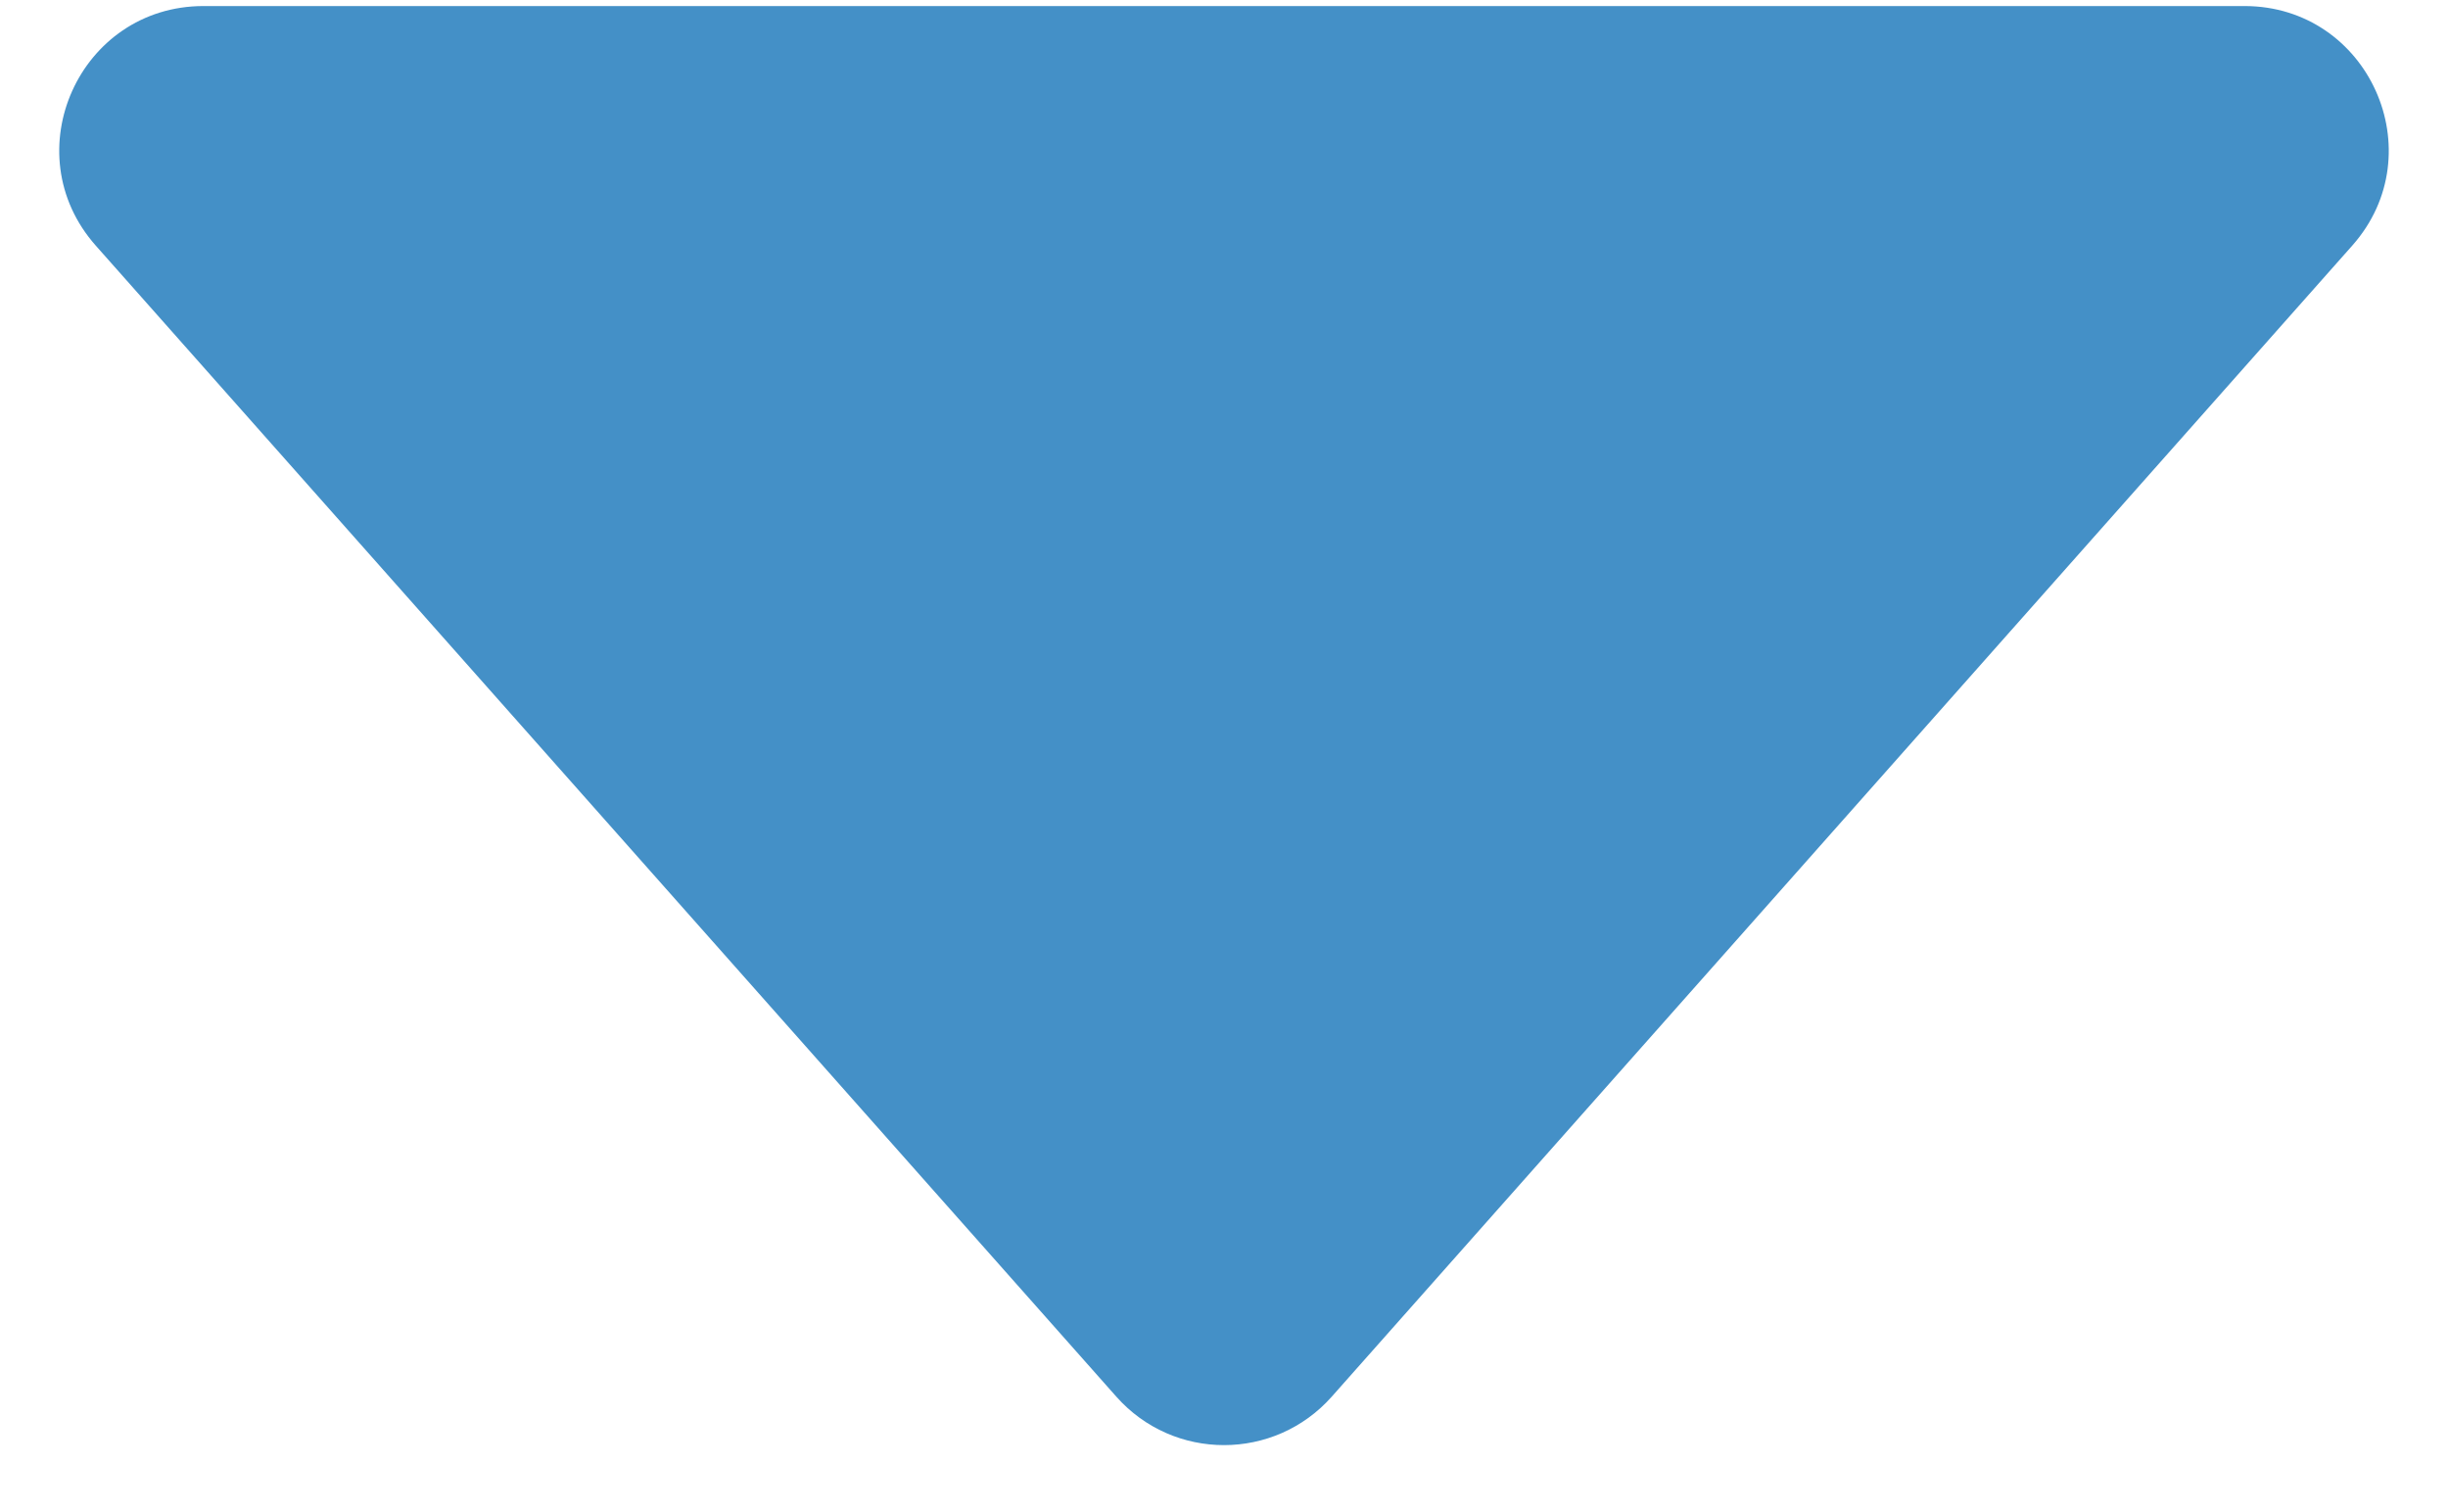 <svg width="34" height="21" viewBox="0 0 34 21" fill="none" xmlns="http://www.w3.org/2000/svg">
<path d="M15.504 19.396C16.299 20.294 17.701 20.294 18.497 19.396L32.67 3.411C33.814 2.12 32.898 0.084 31.173 0.084H2.827C1.102 0.084 0.186 2.12 1.33 3.411L15.504 19.396Z" fill="#4490C7"/>
</svg>
